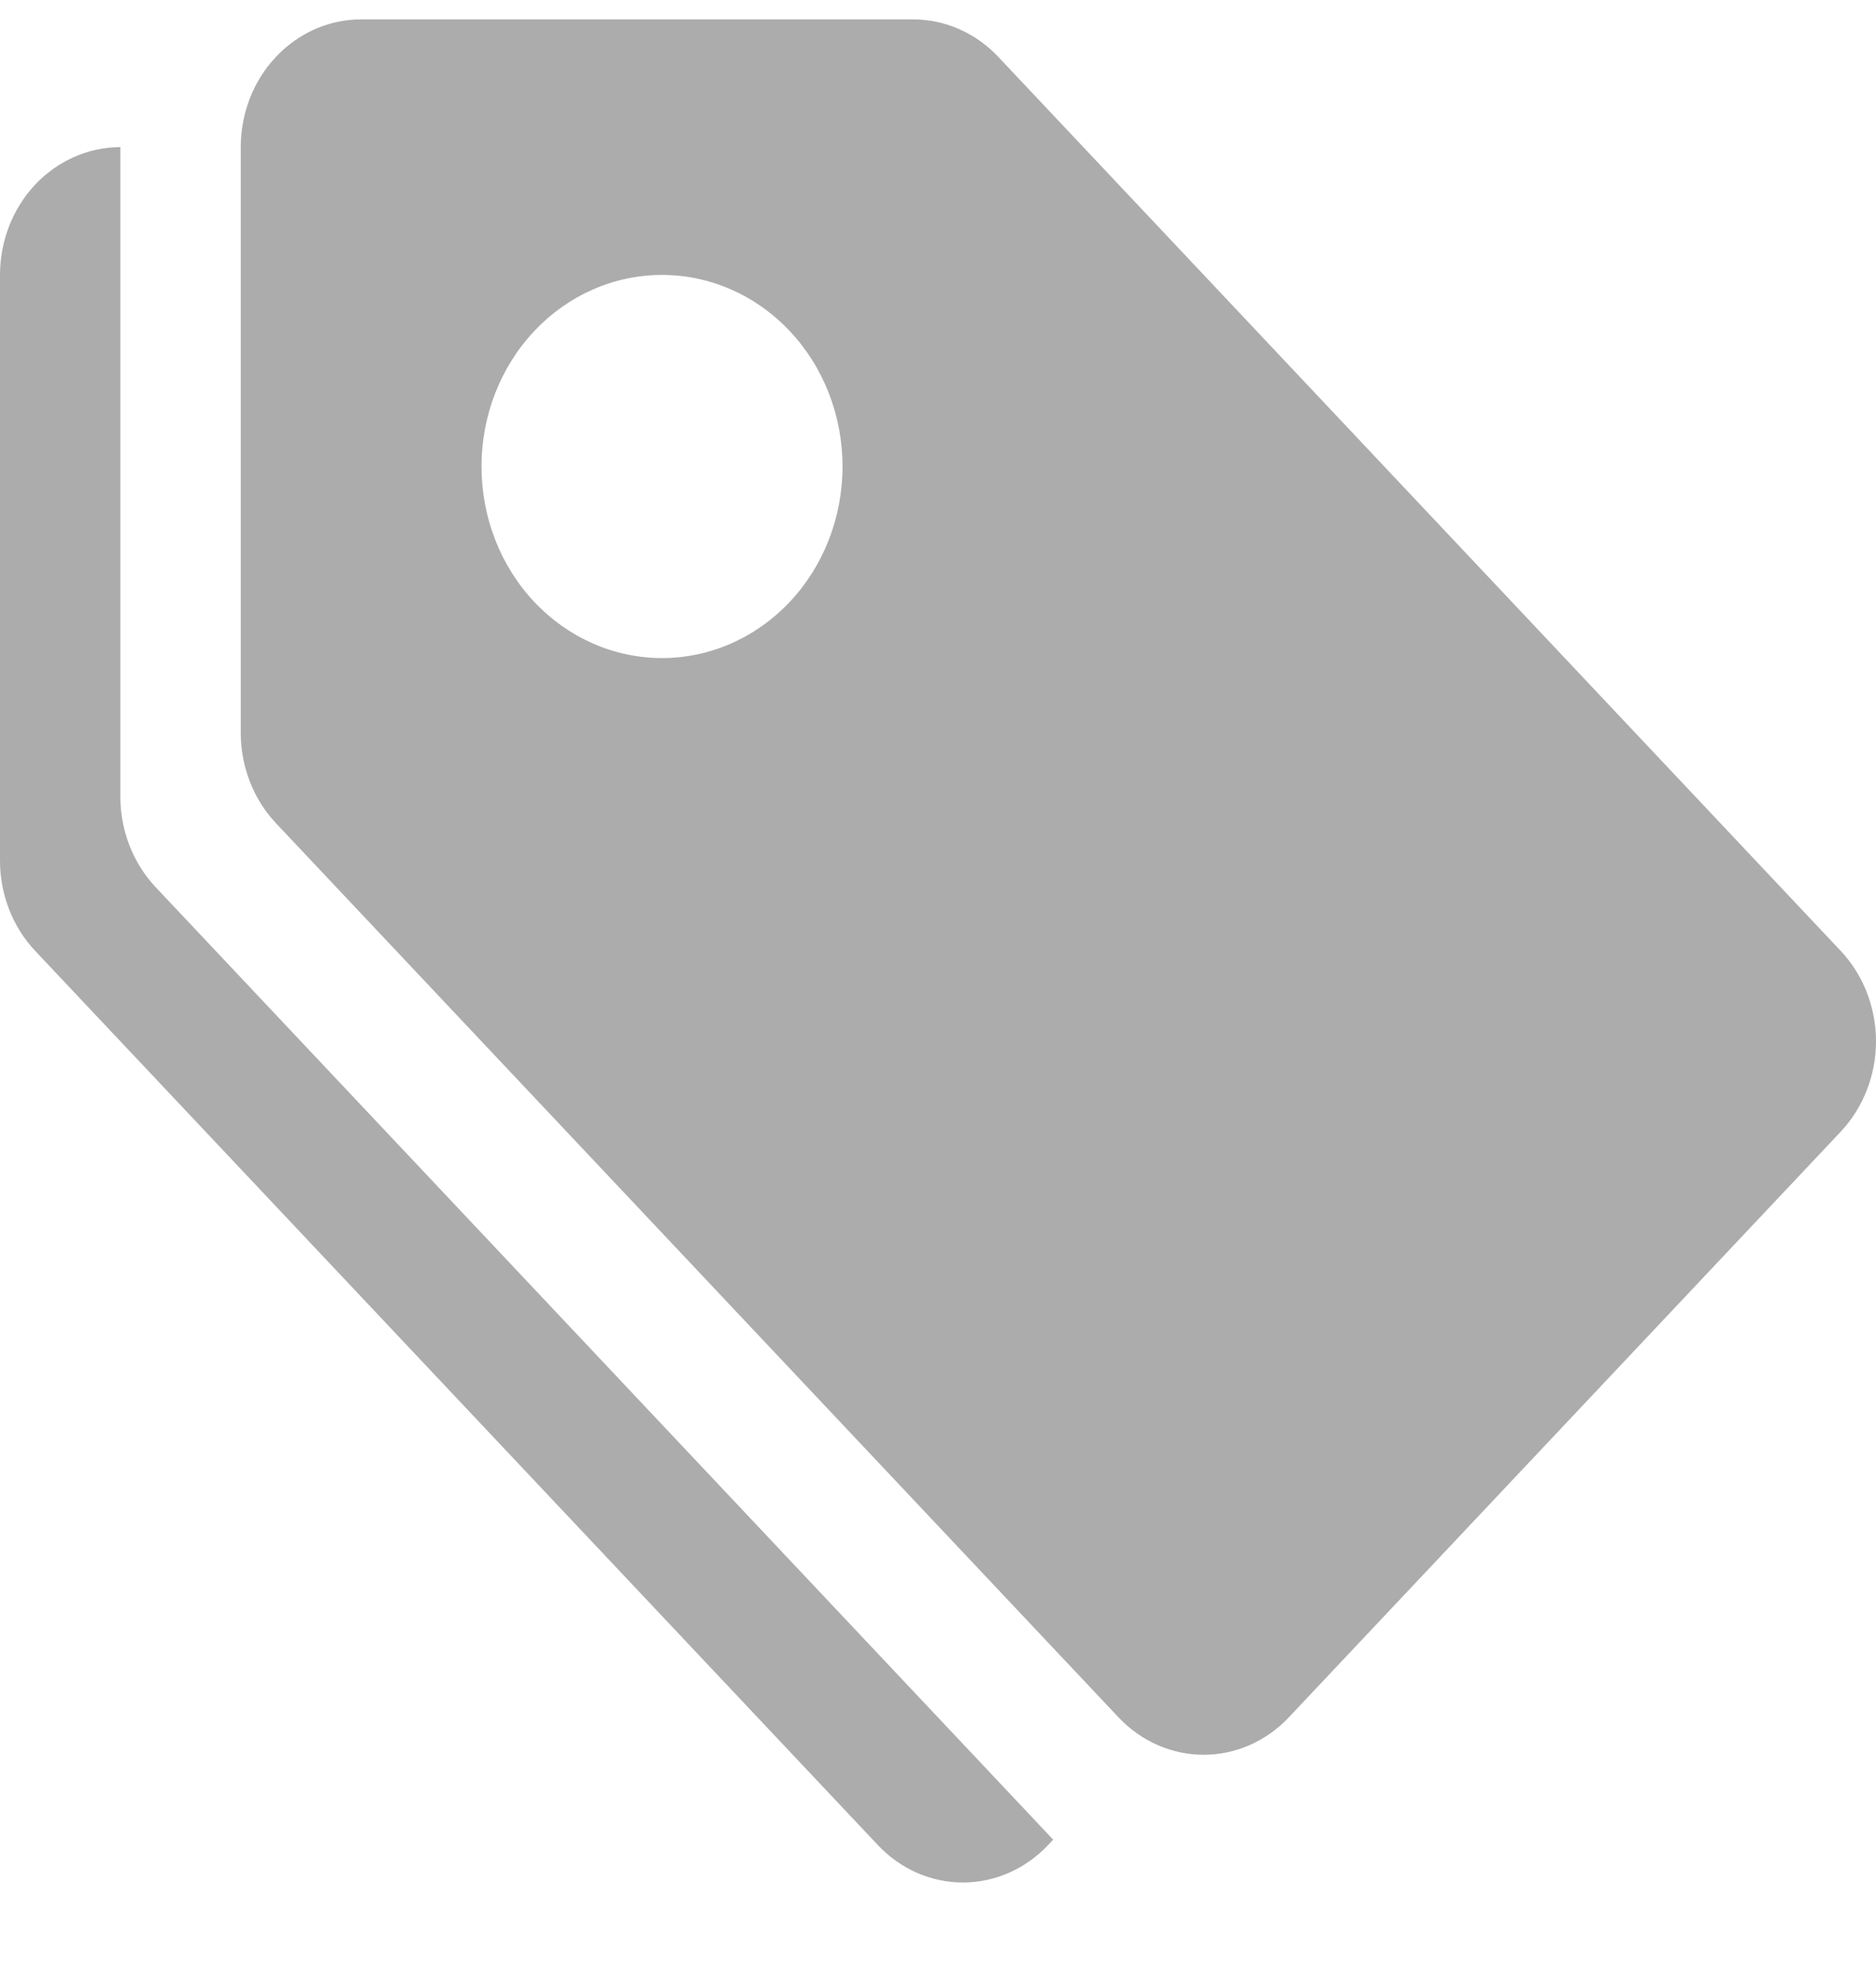 <svg width="18" height="19" viewBox="0 0 18 19" fill="none" xmlns="http://www.w3.org/2000/svg">
<path d="M2.31 1.411C2.31 1.087 2.431 0.775 2.648 0.545C2.865 0.315 3.158 0.186 3.465 0.186H8.761C9.067 0.186 9.361 0.315 9.578 0.545L17.662 9.121C17.878 9.351 18 9.663 18 9.988C18 10.312 17.878 10.624 17.662 10.854L12.366 16.472C12.149 16.702 11.855 16.831 11.549 16.831C11.243 16.831 10.949 16.702 10.732 16.472L2.648 7.896C2.432 7.666 2.31 7.355 2.31 7.03V1.411ZM6.352 6.312C6.811 6.312 7.252 6.118 7.577 5.774C7.902 5.429 8.084 4.962 8.084 4.474C8.084 3.987 7.902 3.519 7.577 3.175C7.252 2.83 6.811 2.637 6.352 2.637C5.892 2.637 5.452 2.83 5.127 3.175C4.802 3.519 4.62 3.987 4.62 4.474C4.62 4.962 4.802 5.429 5.127 5.774C5.452 6.118 5.892 6.312 6.352 6.312Z" fill="#ACACAC"/>
<path d="M1.493 8.509C1.277 8.279 1.155 7.967 1.155 7.643V1.411C0.849 1.411 0.555 1.541 0.338 1.77C0.122 2 0 2.312 0 2.637V8.255C6.54104e-05 8.58 0.122 8.892 0.338 9.121L8.423 17.697C8.639 17.927 8.933 18.056 9.239 18.056C9.545 18.056 9.839 17.927 10.056 17.697L10.105 17.645L1.493 8.509Z" fill="#ACACAC"/>
</svg>
